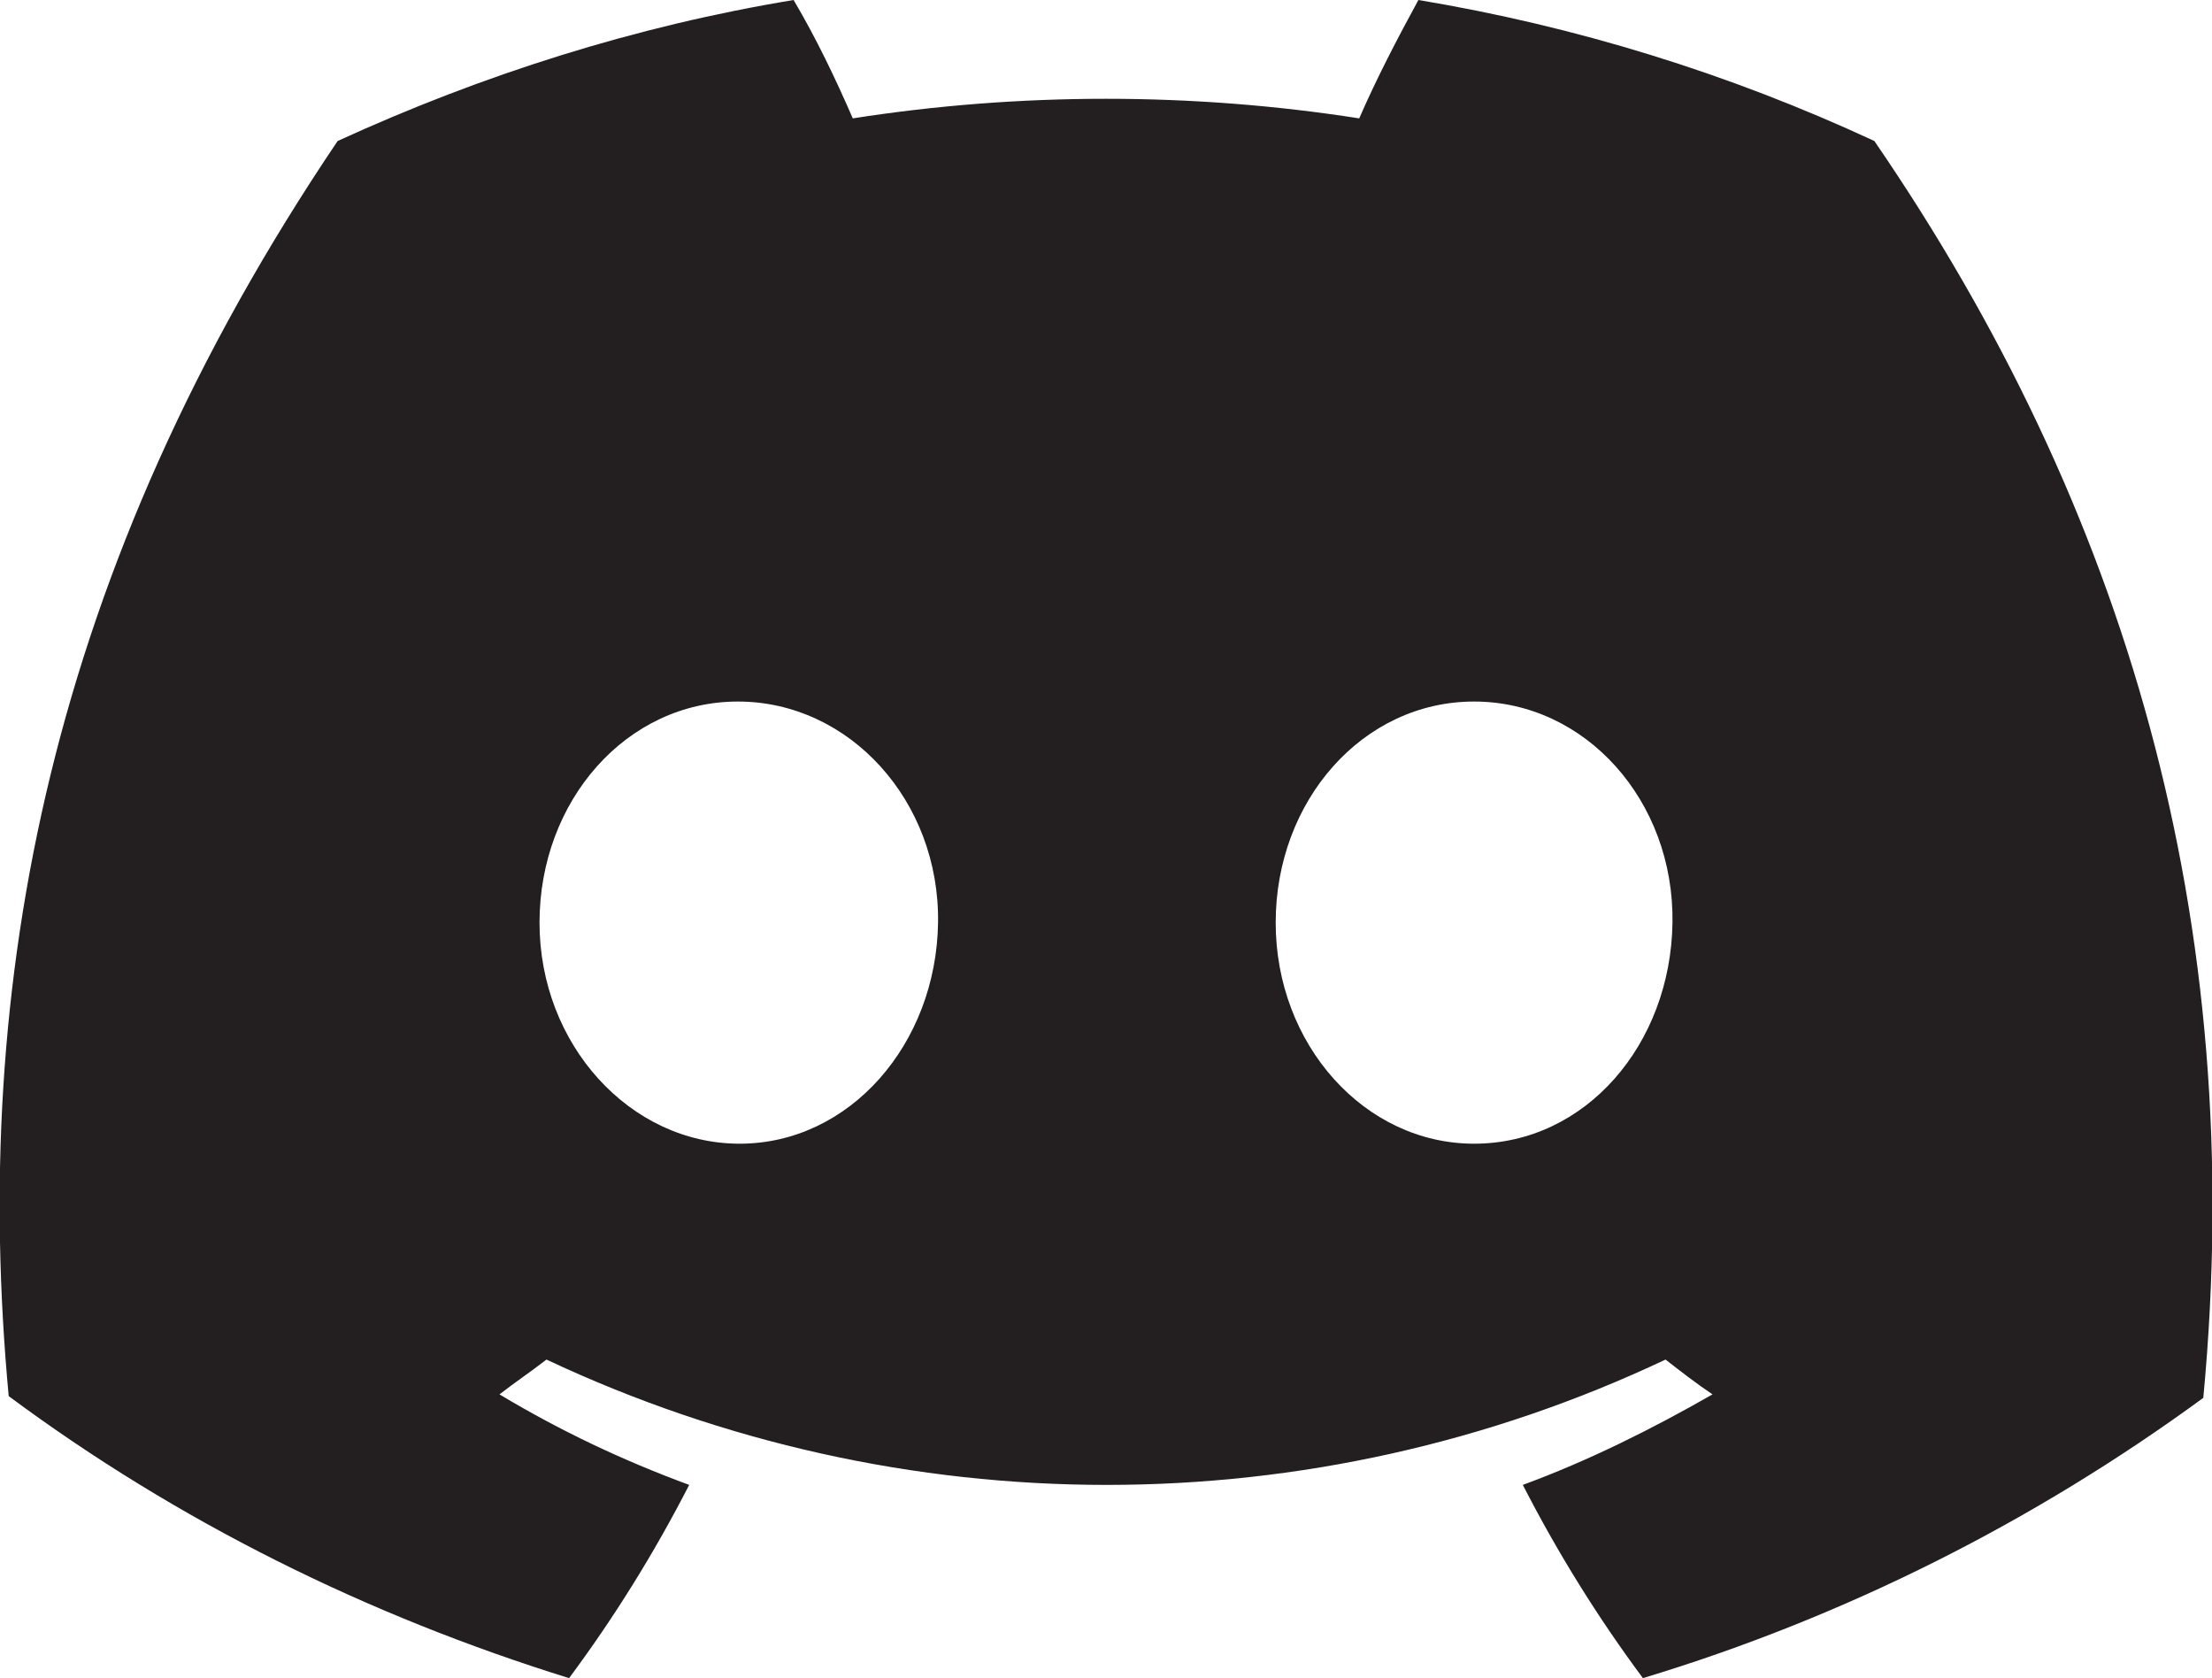 <?xml version="1.0" encoding="utf-8"?>
<!-- Generator: Adobe Illustrator 22.0.1, SVG Export Plug-In . SVG Version: 6.00 Build 0)  -->
<svg version="1.1" id="Layer_1" xmlns="http://www.w3.org/2000/svg" xmlns:xlink="http://www.w3.org/1999/xlink" x="0px" y="0px"
	 viewBox="0 0 127.1 96.4" style="enable-background:new 0 0 127.1 96.4;" xml:space="preserve">
<style type="text/css">
	.st0{fill:#231F20;}
</style>
<g id="图层_2">
	<g id="Discord_Logos">
		<g id="Discord_Logo_-_Large_-_White">
			<path class="st0" d="M107.7,8.1C99.3,4.2,90.5,1.5,81.5,0c-1.2,2.2-2.4,4.5-3.4,6.8c-9.6-1.5-19.5-1.5-29.1,0
				c-1-2.3-2.1-4.6-3.4-6.8c-9.1,1.5-17.9,4.3-26.2,8.1C2.8,32.7-1.7,56.6,0.5,80.2l0,0c9.7,7.2,20.6,12.6,32.2,16.2
				c2.6-3.5,4.9-7.2,6.9-11.1c-3.8-1.4-7.4-3.1-10.9-5.2c0.9-0.7,1.8-1.3,2.7-2c20.4,9.6,44,9.6,64.3,0c0.9,0.7,1.8,1.4,2.7,2
				c-3.5,2-7.1,3.8-10.9,5.2c2,3.9,4.3,7.6,6.9,11.1c11.6-3.5,22.5-9,32.2-16.1l0,0C129.2,52.8,122.1,29.1,107.7,8.1z M42.5,65.7
				C36.2,65.7,31,60,31,53s5-12.7,11.4-12.7S54,46,53.9,53S48.8,65.7,42.5,65.7z M84.7,65.7c-6.3,0-11.4-5.7-11.4-12.7
				s5-12.7,11.4-12.7S96.2,46,96.1,53S91.1,65.7,84.7,65.7z"/>
		</g>
	</g>
</g>
</svg>
